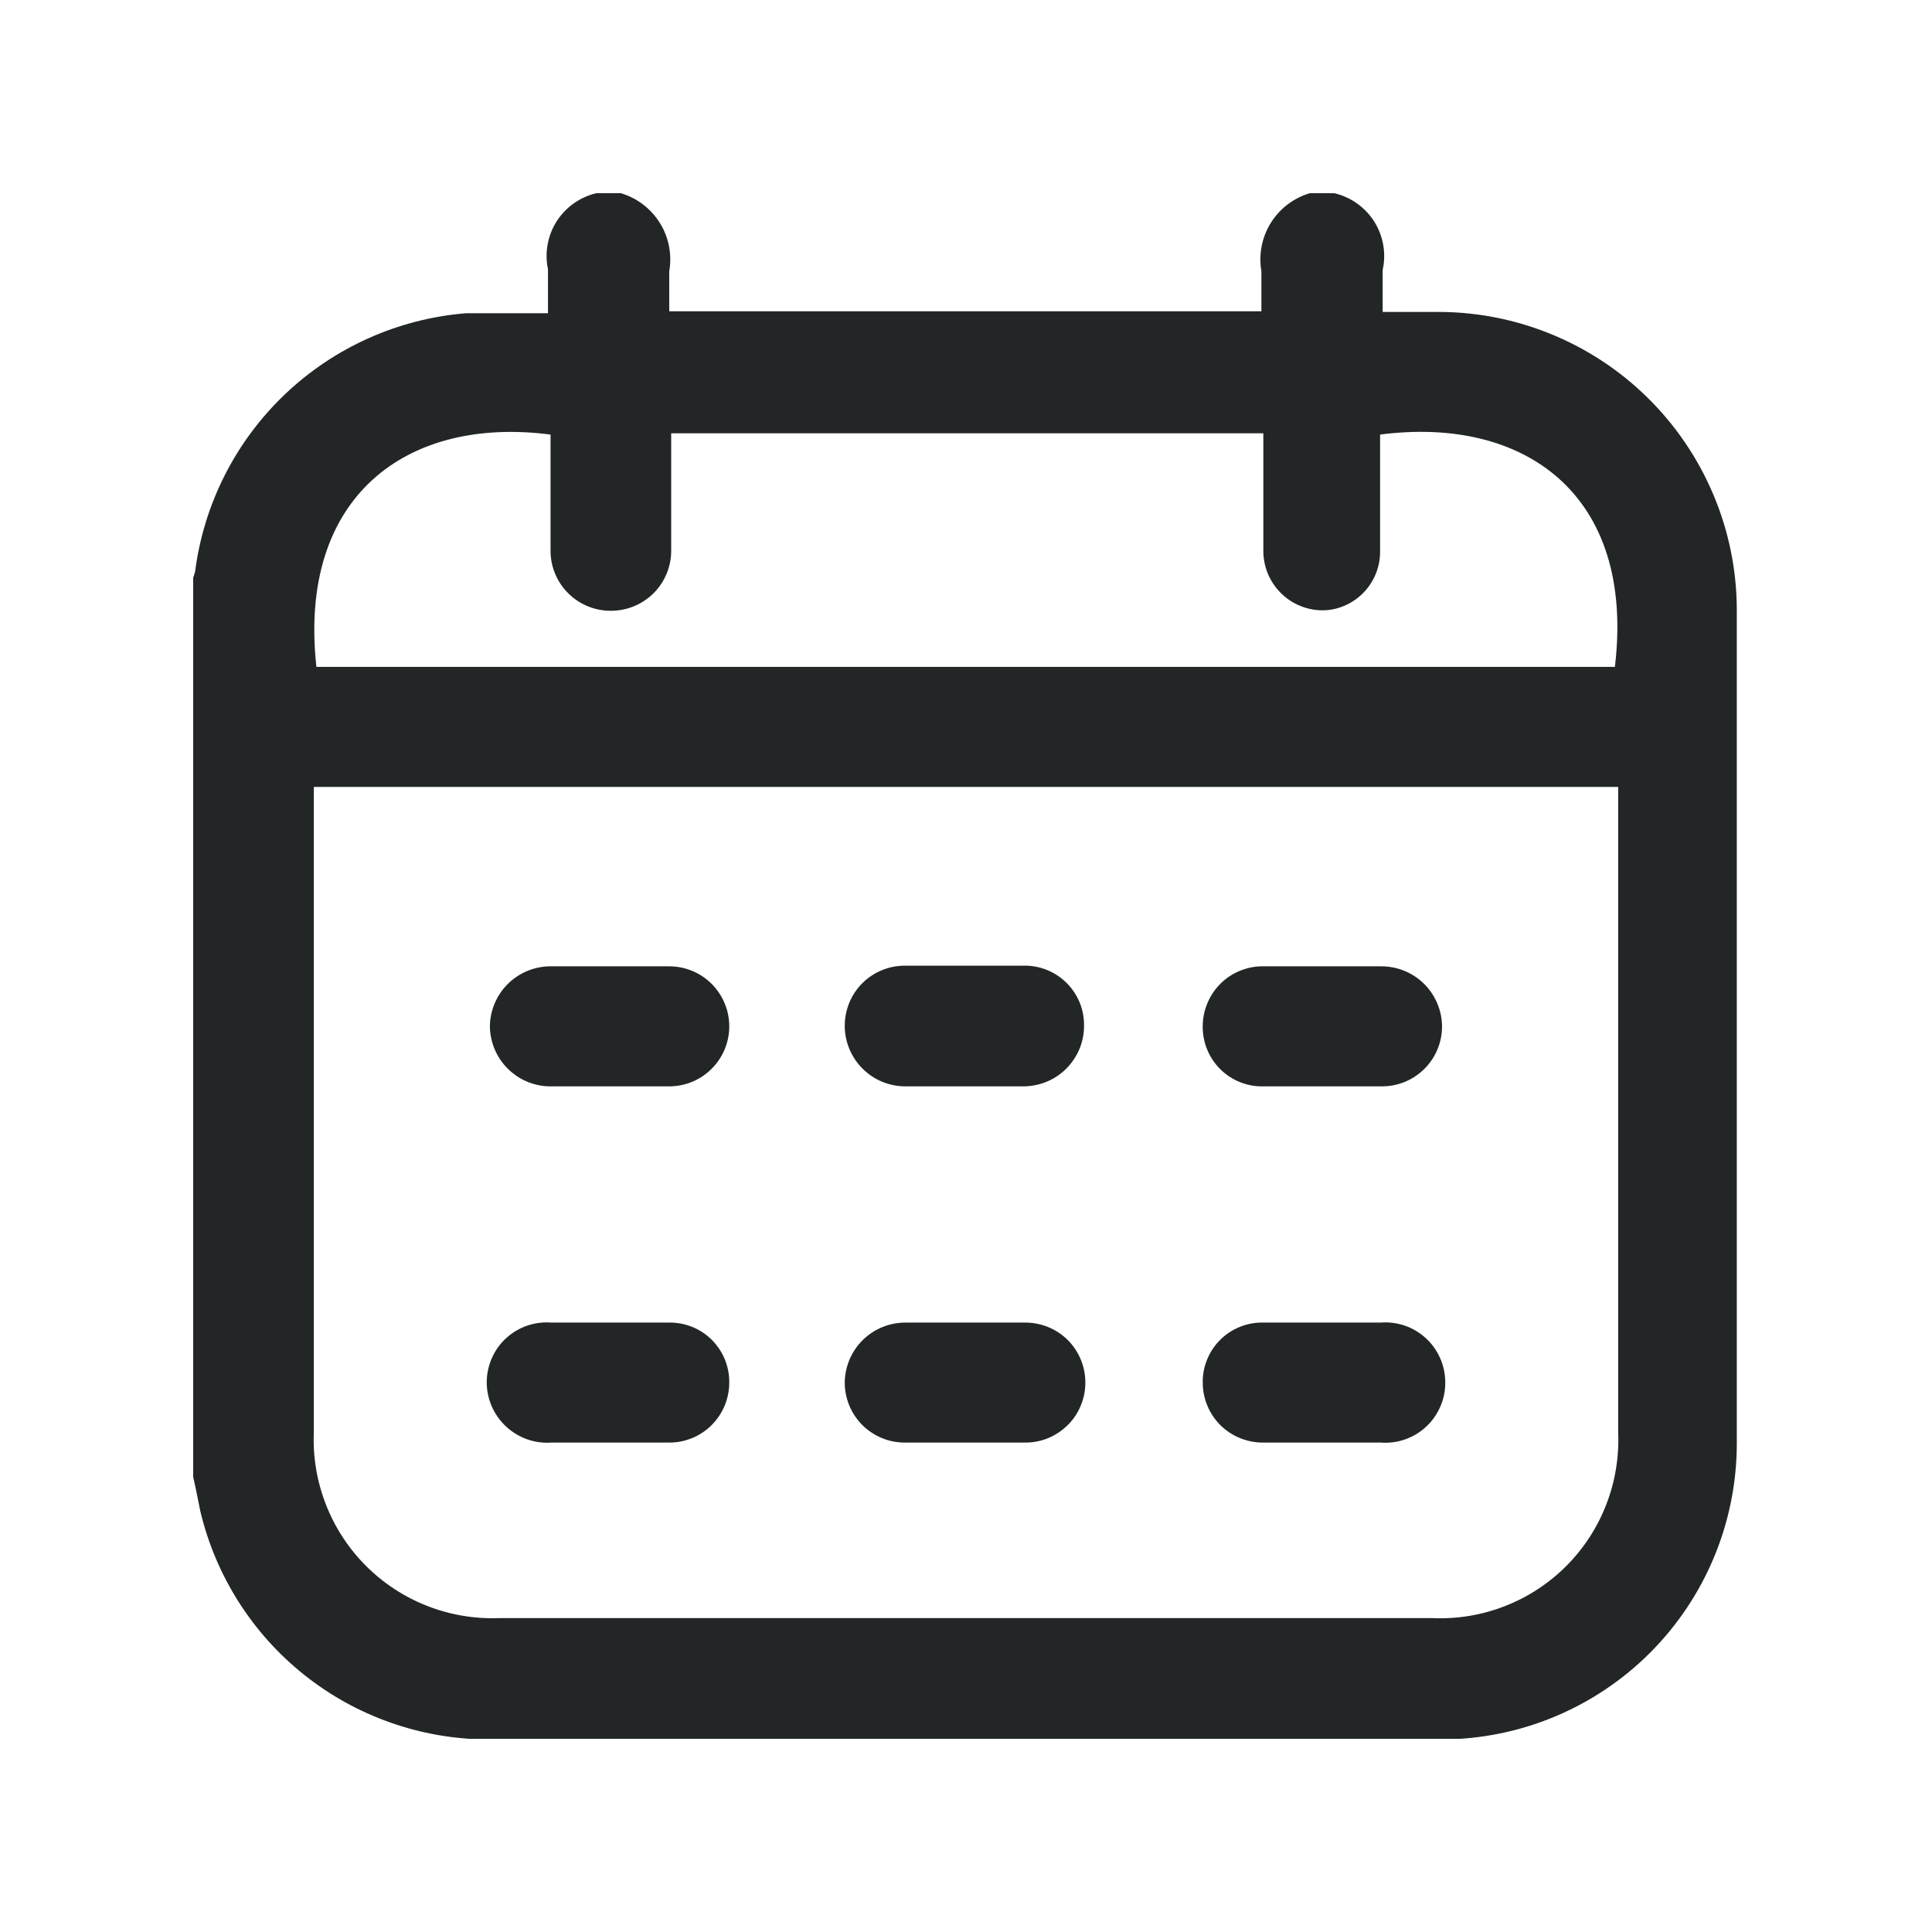 <svg width="30" height="30" viewBox="0 0 30 30" fill="gray" xmlns="http://www.w3.org/2000/svg">
<g clip-path="url(#clip0_766_2409)">
<path d="M22.262 4.844H21.47C21.47 4.603 21.47 4.393 21.47 4.192C21.527 3.935 21.48 3.665 21.34 3.442C21.199 3.219 20.976 3.06 20.719 3H20.338C20.086 3.075 19.87 3.24 19.732 3.463C19.593 3.687 19.542 3.953 19.587 4.213C19.587 4.413 19.587 4.613 19.587 4.834H10.392C10.392 4.613 10.392 4.413 10.392 4.213C10.437 3.953 10.386 3.687 10.247 3.463C10.108 3.24 9.893 3.075 9.641 3H9.26C9.005 3.06 8.784 3.217 8.643 3.438C8.503 3.659 8.455 3.926 8.509 4.182C8.509 4.393 8.509 4.603 8.509 4.864C8.078 4.864 7.657 4.864 7.237 4.864C6.183 4.949 5.19 5.394 4.424 6.123C3.658 6.853 3.166 7.823 3.03 8.872C3.017 8.924 3.001 8.974 2.979 9.023V22.851C3.03 23.052 3.07 23.262 3.11 23.463C3.348 24.468 3.917 25.365 4.725 26.008C5.533 26.651 6.534 27.004 7.567 27.01C12.502 27.01 17.444 27.01 22.392 27.01C23.604 27.005 24.766 26.521 25.623 25.663C26.48 24.805 26.964 23.643 26.969 22.43C26.969 18.111 26.969 13.793 26.969 9.463C26.967 8.85 26.843 8.243 26.604 7.678C26.365 7.113 26.017 6.6 25.579 6.171C25.142 5.741 24.623 5.403 24.053 5.175C23.484 4.947 22.875 4.835 22.262 4.844ZM25.127 12.54V22.24C25.143 22.623 25.081 23.005 24.942 23.362C24.804 23.719 24.593 24.044 24.323 24.315C24.053 24.586 23.729 24.798 23.372 24.938C23.016 25.078 22.634 25.142 22.252 25.126H7.747C7.365 25.14 6.984 25.075 6.629 24.935C6.273 24.795 5.95 24.583 5.68 24.312C5.41 24.041 5.199 23.717 5.06 23.36C4.921 23.004 4.857 22.622 4.873 22.24V12.219H25.127V12.54ZM25.127 10.355H4.913C4.622 7.71 6.315 6.457 8.549 6.748V8.562C8.551 8.807 8.651 9.042 8.825 9.214C9 9.387 9.235 9.484 9.48 9.484C9.726 9.486 9.962 9.392 10.139 9.221C10.315 9.05 10.417 8.817 10.422 8.572C10.422 8.051 10.422 7.57 10.422 6.998V6.728H19.617C19.617 7.349 19.617 7.95 19.617 8.542C19.615 8.671 19.641 8.798 19.691 8.917C19.742 9.036 19.817 9.142 19.911 9.23C20.005 9.318 20.117 9.385 20.239 9.427C20.361 9.469 20.491 9.485 20.619 9.473C20.843 9.449 21.05 9.342 21.2 9.173C21.349 9.005 21.432 8.787 21.43 8.562C21.43 8.041 21.43 7.559 21.43 6.998V6.748C23.664 6.457 25.397 7.67 25.076 10.355H25.127Z" fill="#222626"/>
<path d="M14.059 22.4H15.922C16.046 22.401 16.169 22.376 16.283 22.328C16.397 22.279 16.501 22.209 16.588 22.12C16.675 22.032 16.743 21.927 16.788 21.811C16.834 21.696 16.856 21.573 16.853 21.448C16.848 21.205 16.748 20.973 16.574 20.802C16.399 20.632 16.166 20.537 15.922 20.537H14.059C13.811 20.537 13.573 20.634 13.396 20.809C13.22 20.983 13.12 21.22 13.117 21.468C13.117 21.592 13.142 21.714 13.189 21.828C13.236 21.941 13.306 22.044 13.393 22.131C13.481 22.218 13.585 22.286 13.699 22.332C13.813 22.379 13.935 22.402 14.059 22.4Z" fill="#222626"/>
<path d="M19.607 22.4H21.441C21.569 22.41 21.699 22.393 21.821 22.35C21.943 22.307 22.054 22.239 22.149 22.15C22.243 22.062 22.317 21.954 22.368 21.835C22.419 21.716 22.444 21.588 22.442 21.459C22.441 21.331 22.414 21.205 22.362 21.088C22.31 20.971 22.235 20.866 22.141 20.78C22.047 20.694 21.937 20.627 21.816 20.585C21.695 20.544 21.568 20.527 21.441 20.537H19.617C19.494 20.534 19.371 20.556 19.256 20.602C19.141 20.648 19.037 20.716 18.949 20.803C18.861 20.89 18.792 20.994 18.745 21.108C18.698 21.222 18.674 21.345 18.676 21.468C18.676 21.591 18.7 21.712 18.747 21.825C18.794 21.938 18.862 22.041 18.948 22.128C19.035 22.214 19.138 22.283 19.251 22.329C19.364 22.376 19.485 22.4 19.607 22.4Z" fill="#222626"/>
<path d="M8.569 22.4H10.392C10.516 22.401 10.637 22.376 10.751 22.329C10.865 22.281 10.968 22.212 11.055 22.124C11.141 22.036 11.21 21.932 11.256 21.818C11.302 21.704 11.325 21.582 11.324 21.459C11.324 21.336 11.299 21.214 11.252 21.101C11.204 20.988 11.134 20.885 11.047 20.799C10.959 20.713 10.855 20.646 10.741 20.601C10.627 20.556 10.505 20.534 10.382 20.537H8.559C8.432 20.527 8.304 20.544 8.184 20.585C8.063 20.627 7.952 20.694 7.858 20.78C7.764 20.866 7.689 20.971 7.638 21.088C7.586 21.205 7.559 21.331 7.558 21.459C7.557 21.588 7.584 21.717 7.635 21.836C7.687 21.955 7.763 22.062 7.858 22.151C7.953 22.239 8.065 22.307 8.187 22.35C8.31 22.393 8.44 22.41 8.569 22.4Z" fill="#222626"/>
<path d="M8.529 16.869H10.402C10.647 16.866 10.882 16.767 11.054 16.592C11.227 16.418 11.324 16.182 11.324 15.937C11.324 15.69 11.225 15.453 11.051 15.278C10.876 15.103 10.639 15.005 10.392 15.005H8.539C8.291 15.008 8.054 15.108 7.88 15.284C7.705 15.461 7.607 15.699 7.607 15.947C7.613 16.19 7.711 16.421 7.883 16.593C8.055 16.765 8.286 16.864 8.529 16.869Z" fill="#222626"/>
<path d="M19.628 16.869H21.45C21.574 16.87 21.696 16.847 21.81 16.801C21.924 16.755 22.028 16.686 22.116 16.599C22.203 16.513 22.273 16.41 22.32 16.296C22.368 16.182 22.392 16.06 22.392 15.937C22.39 15.689 22.289 15.452 22.113 15.277C21.937 15.103 21.698 15.005 21.45 15.005H19.628C19.504 15.002 19.382 15.024 19.267 15.069C19.152 15.114 19.048 15.181 18.959 15.267C18.871 15.353 18.8 15.456 18.752 15.569C18.703 15.682 18.677 15.804 18.676 15.927C18.673 16.052 18.696 16.177 18.743 16.293C18.79 16.409 18.86 16.515 18.949 16.603C19.038 16.691 19.144 16.76 19.261 16.806C19.378 16.852 19.502 16.873 19.628 16.869Z" fill="#222626"/>
<path d="M14.059 16.869H15.882C16.007 16.87 16.131 16.846 16.247 16.799C16.363 16.752 16.469 16.682 16.558 16.593C16.646 16.504 16.716 16.399 16.764 16.283C16.811 16.167 16.835 16.042 16.833 15.917C16.833 15.793 16.809 15.671 16.761 15.557C16.712 15.443 16.642 15.34 16.553 15.254C16.464 15.168 16.359 15.101 16.244 15.056C16.128 15.012 16.005 14.991 15.882 14.995H14.059C13.935 14.994 13.813 15.017 13.699 15.063C13.585 15.109 13.481 15.178 13.393 15.264C13.306 15.351 13.236 15.454 13.189 15.568C13.142 15.682 13.117 15.804 13.117 15.927C13.117 16.177 13.216 16.416 13.393 16.593C13.569 16.77 13.809 16.869 14.059 16.869Z" fill="#222626"/>
</g>
<defs>
<clipPath id="clip0_766_2409">
<rect width="24" height="24" fill="white" transform="translate(3 3)"/>
</clipPath>
</defs>
</svg>

